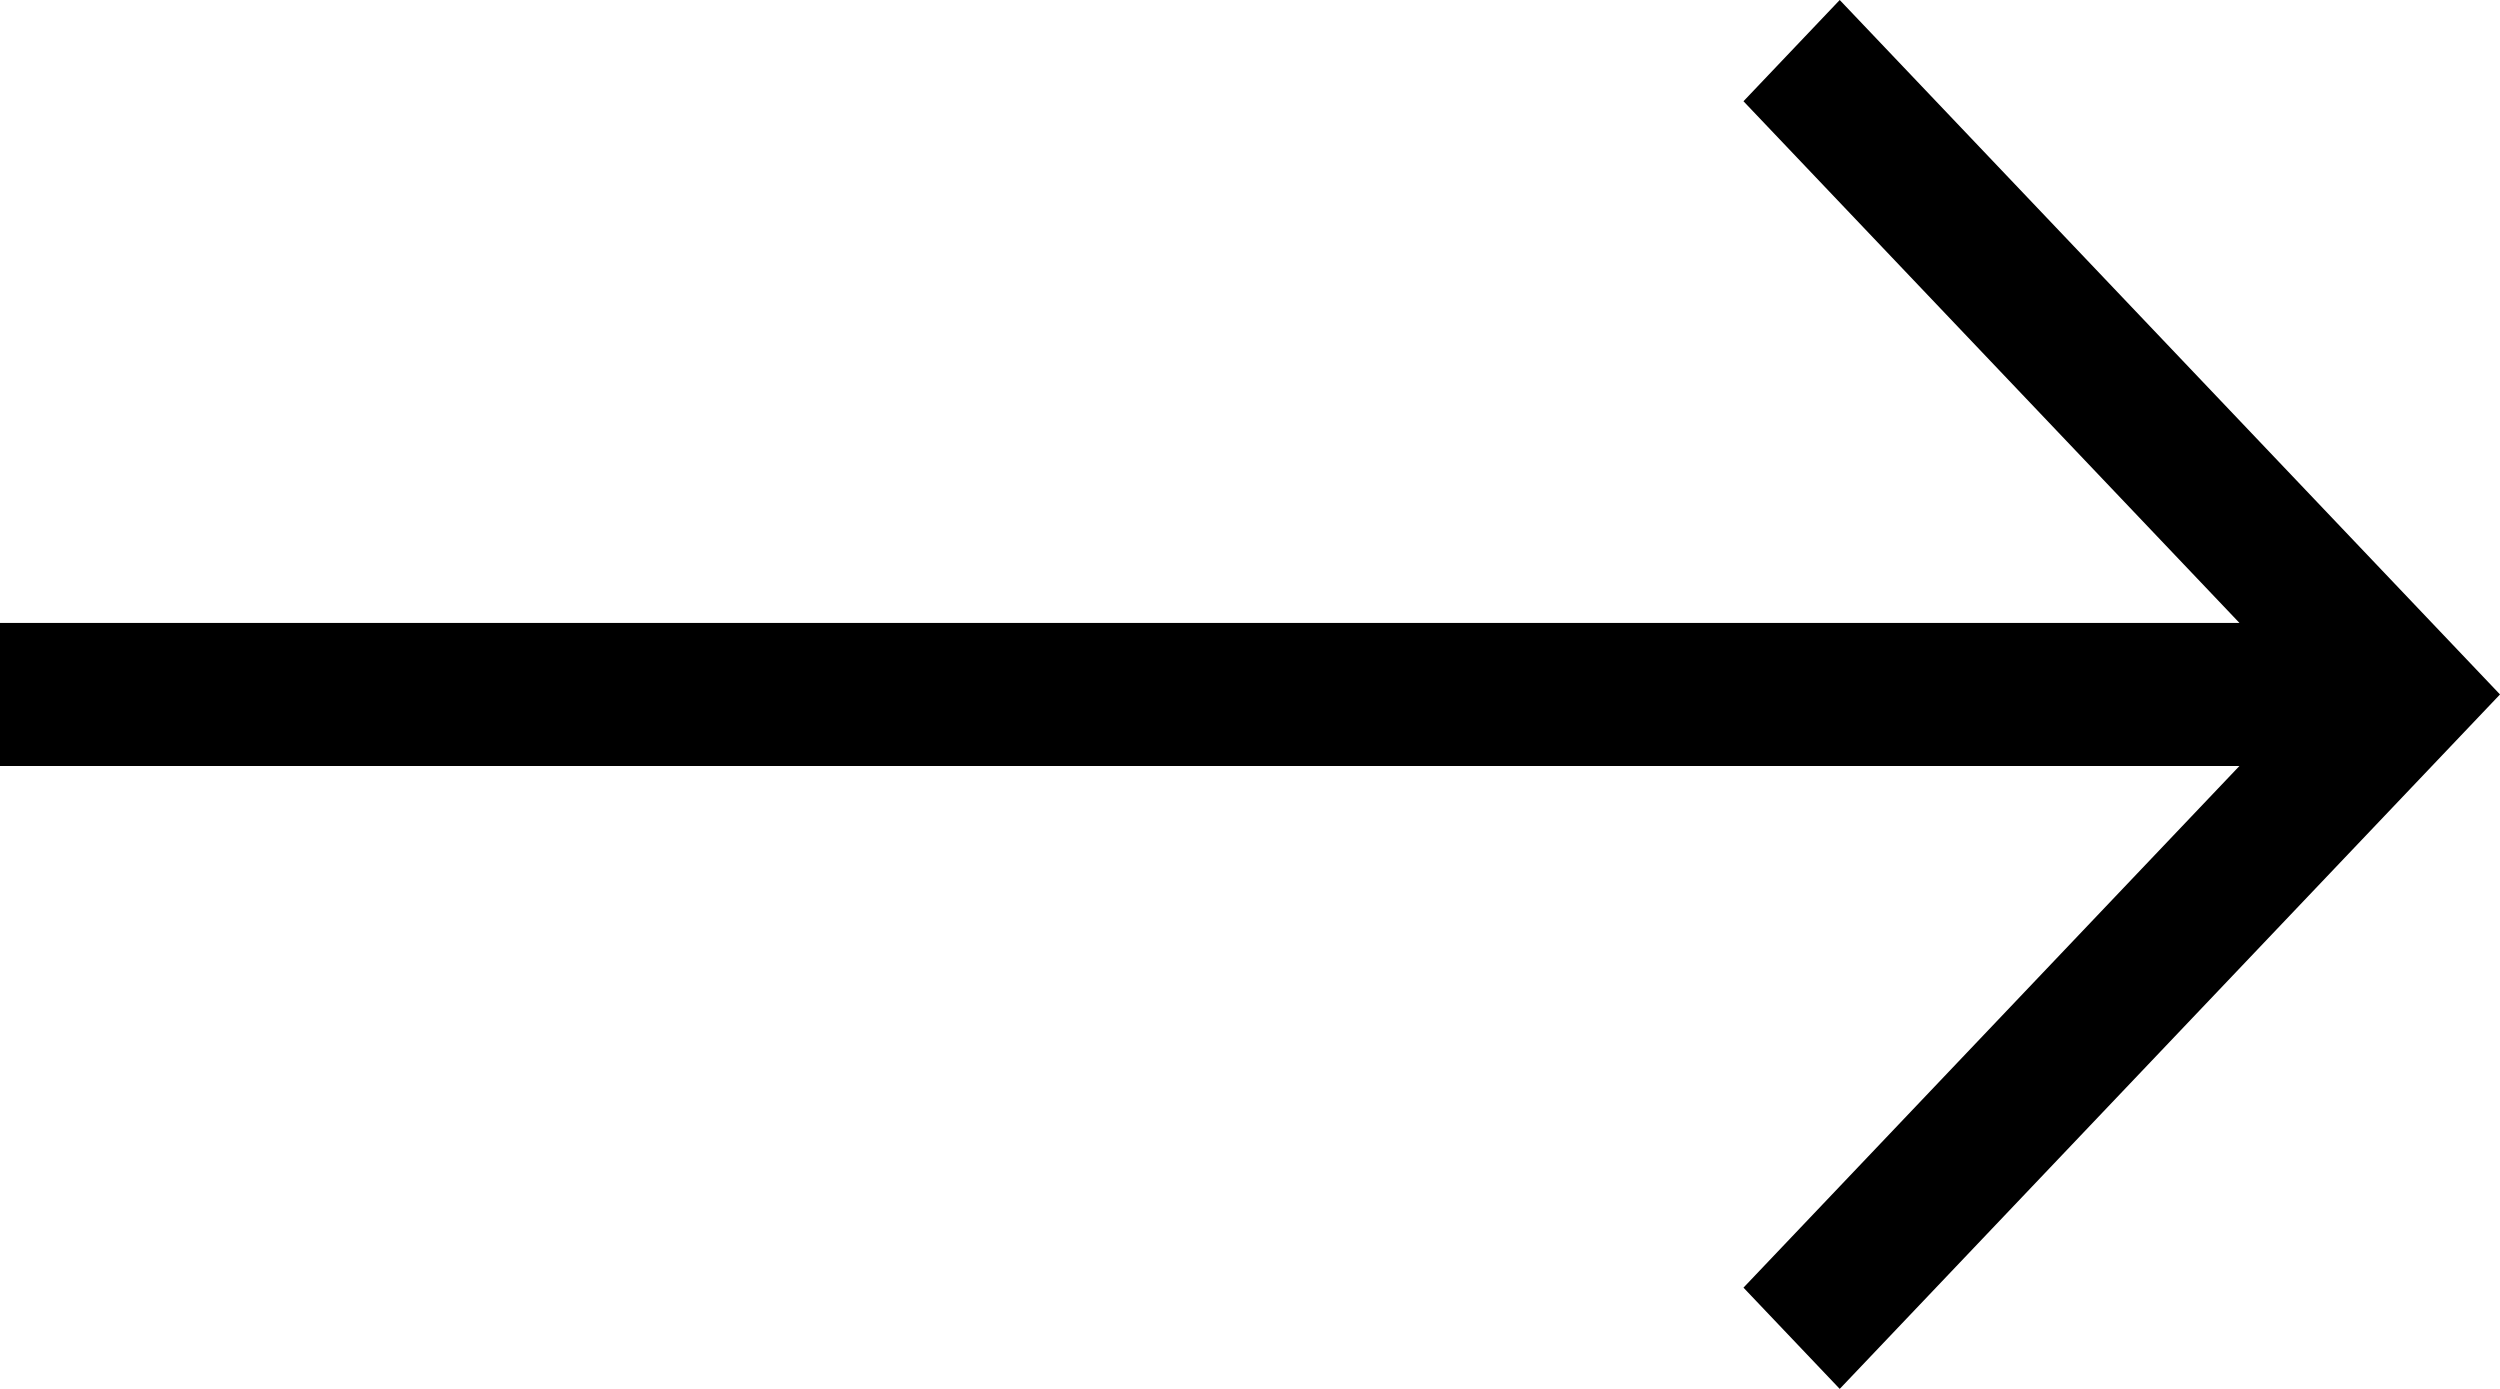 <svg version="1.1" id="btn_arrow_right" xmlns="http://www.w3.org/2000/svg" xmlns:xlink="http://www.w3.org/1999/xlink" x="0px" y="0px" viewBox="0 0 18 10" xml:space="preserve">
<polygon points="13.246,0 12.553,0.729 16.124,4.485 0,4.485 0,5.515 16.124,5.515 12.553,9.271 13.246,10 18,5 "></polygon>
<rect x="-5.355" y="-4.232" width="3.983" height="1.436"></rect>
<g></g>
<g></g>
<g></g>
<g></g>
<g></g>
<g></g>
</svg>